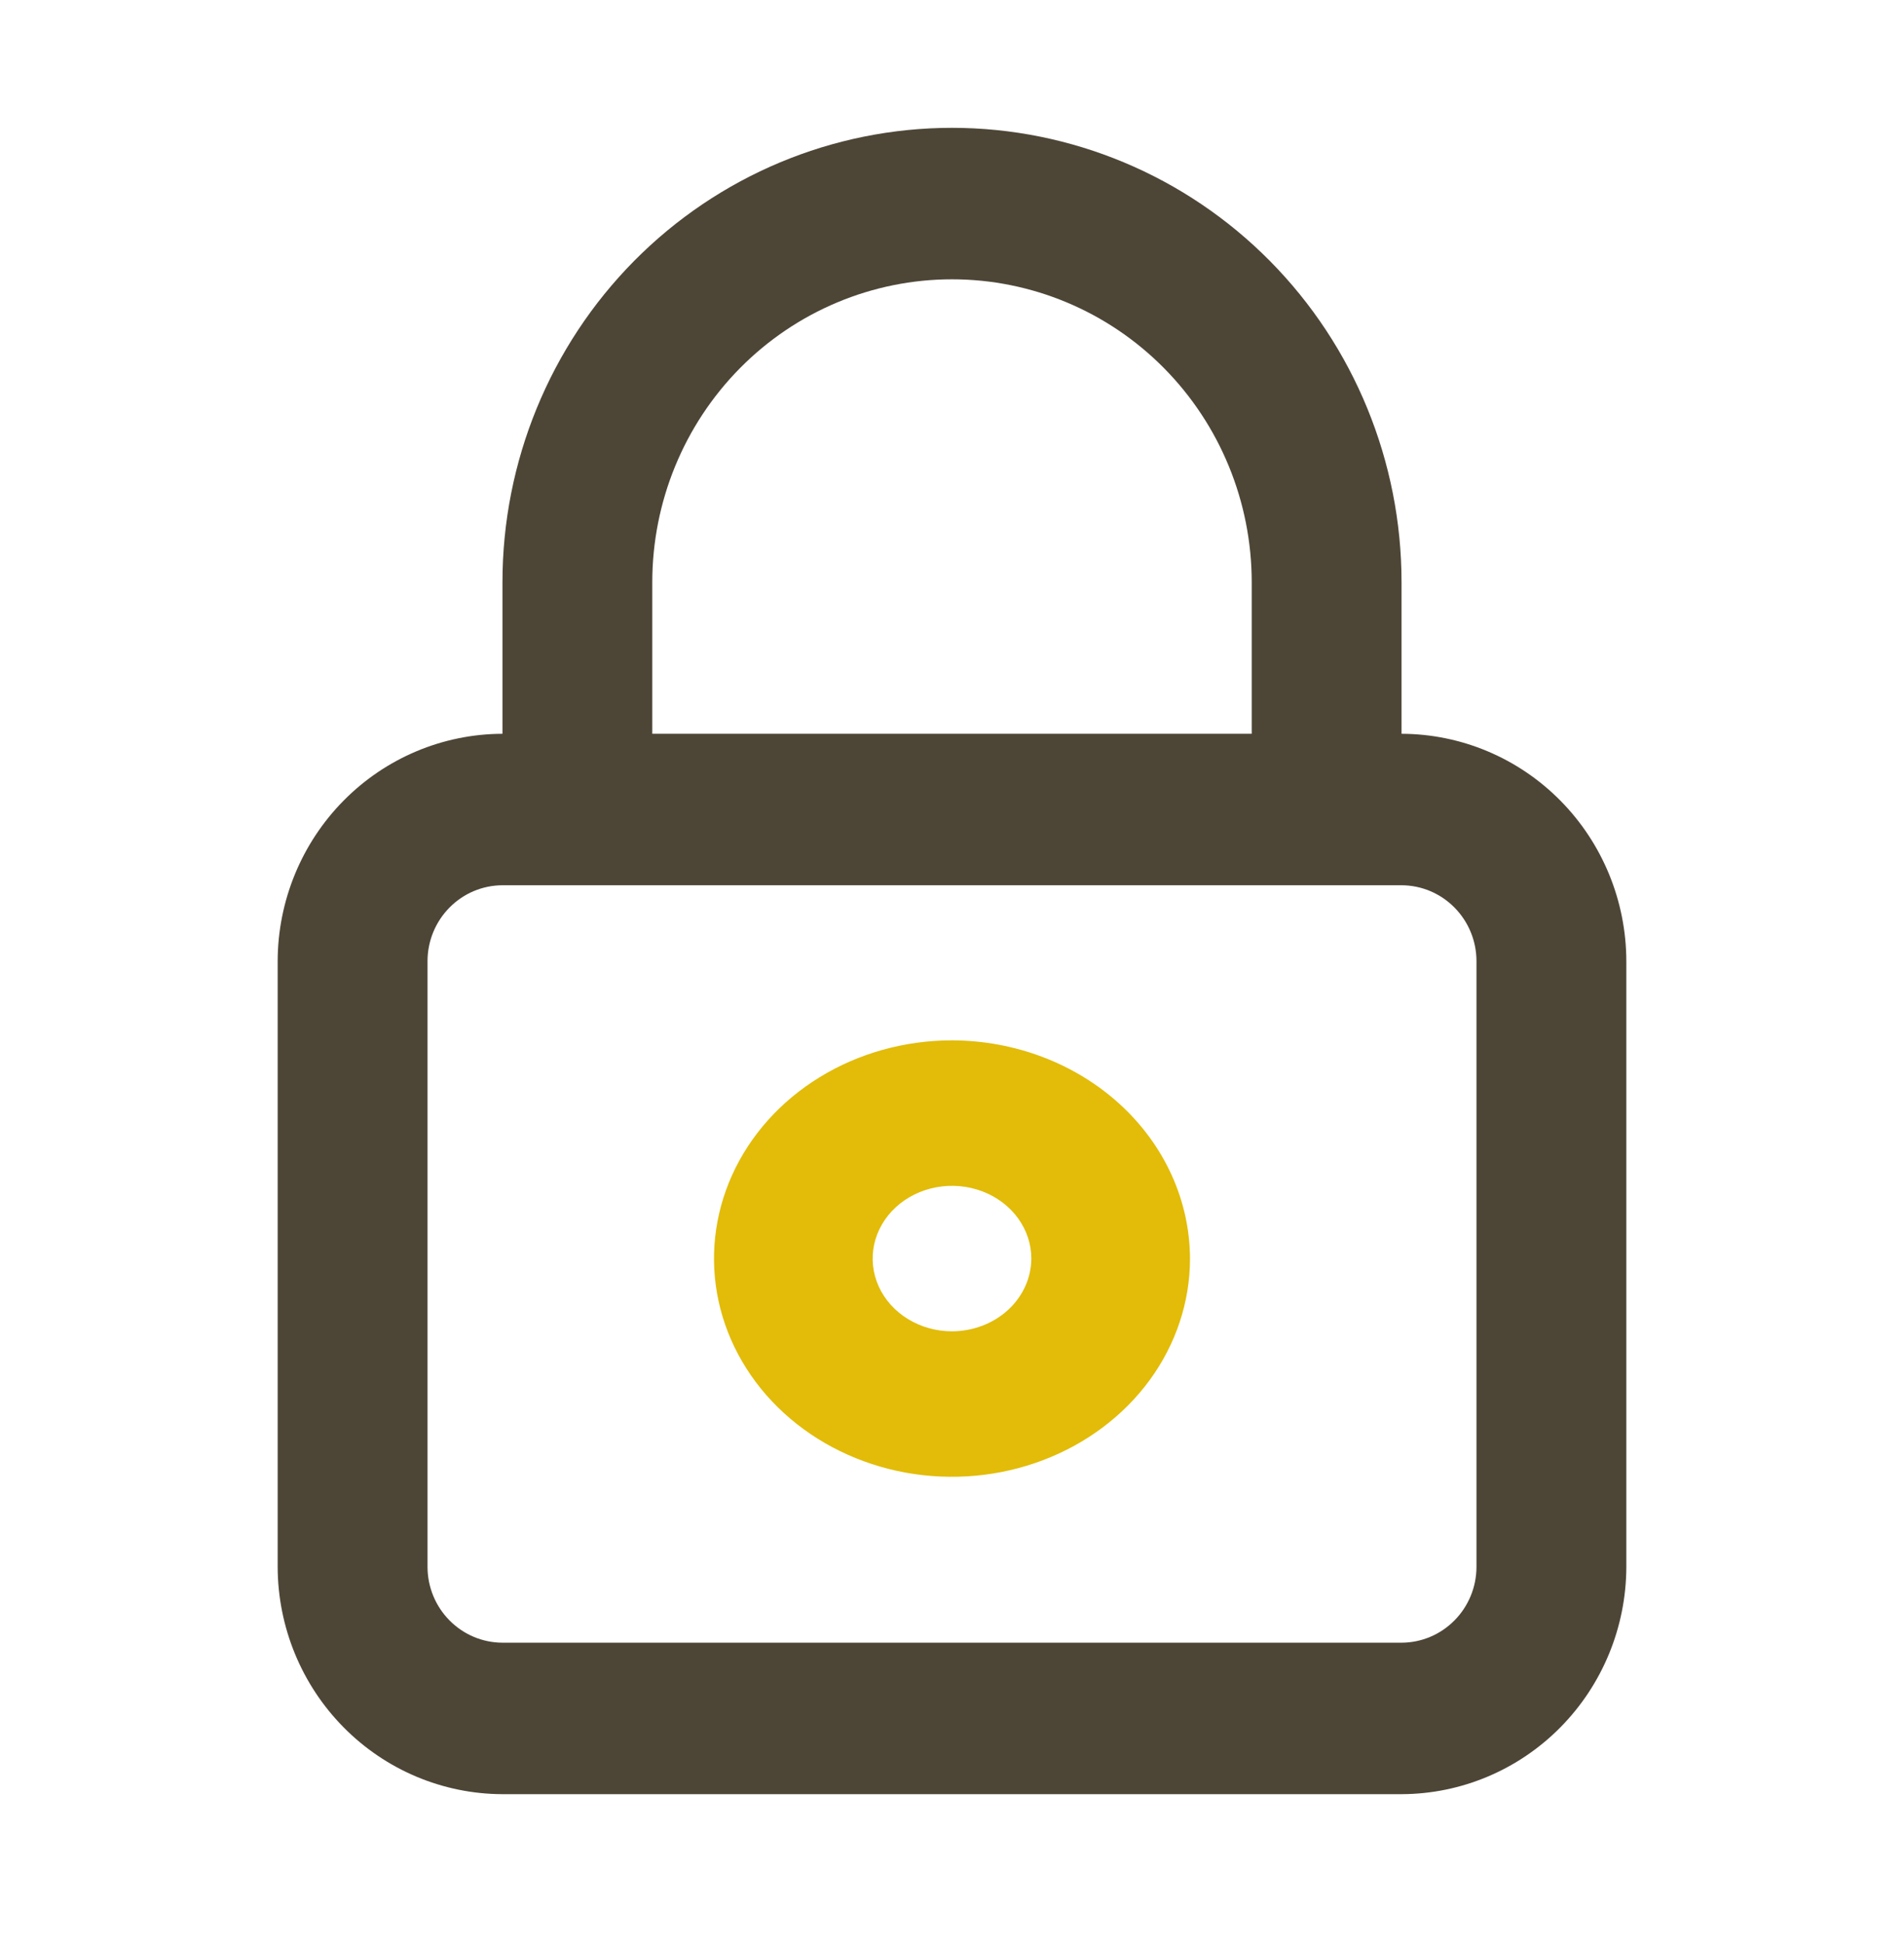 <svg width="48" height="49" viewBox="0 0 48 49" fill="none" xmlns="http://www.w3.org/2000/svg">
<path d="M35.333 18.495V14.677C35.333 11.639 34.139 8.725 32.014 6.577C29.889 4.429 27.006 3.222 24 3.222C20.994 3.222 18.111 4.429 15.986 6.577C13.861 8.725 12.667 11.639 12.667 14.677V18.495C11.165 18.499 9.726 19.104 8.665 20.177C7.603 21.25 7.004 22.705 7 24.222V39.495C7.004 41.013 7.603 42.467 8.665 43.54C9.726 44.613 11.165 45.218 12.667 45.222H35.333C36.835 45.218 38.274 44.613 39.335 43.54C40.397 42.467 40.996 41.013 41 39.495V24.222C40.996 22.705 40.397 21.25 39.335 20.177C38.274 19.104 36.835 18.499 35.333 18.495ZM16.444 14.677C16.444 12.651 17.241 10.709 18.657 9.277C20.074 7.845 21.996 7.04 24 7.04C26.004 7.04 27.926 7.845 29.343 9.277C30.759 10.709 31.556 12.651 31.556 14.677V18.495H16.444V14.677ZM37.222 39.495C37.221 40.001 37.021 40.486 36.667 40.843C36.313 41.201 35.834 41.403 35.333 41.404H12.667C12.166 41.403 11.687 41.201 11.333 40.843C10.979 40.486 10.779 40.001 10.778 39.495V24.222C10.779 23.716 10.979 23.232 11.333 22.874C11.687 22.516 12.166 22.314 12.667 22.313H35.333C35.834 22.314 36.313 22.516 36.667 22.874C37.021 23.232 37.221 23.716 37.222 24.222V39.495Z" fill="#4D4637"/>
<path d="M24 26.222C22.813 26.222 21.653 26.545 20.667 27.149C19.68 27.753 18.911 28.612 18.457 29.617C18.003 30.622 17.884 31.728 18.115 32.795C18.347 33.862 18.918 34.842 19.757 35.611C20.596 36.38 21.666 36.904 22.829 37.117C23.993 37.329 25.2 37.22 26.296 36.803C27.392 36.387 28.329 35.682 28.989 34.778C29.648 33.873 30 32.81 30 31.722C29.995 30.265 29.362 28.868 28.238 27.838C27.113 26.807 25.59 26.226 24 26.222ZM24 33.556C23.604 33.556 23.218 33.448 22.889 33.246C22.56 33.045 22.304 32.759 22.152 32.424C22.001 32.089 21.961 31.72 22.038 31.364C22.116 31.009 22.306 30.682 22.586 30.426C22.866 30.169 23.222 29.995 23.61 29.924C23.998 29.853 24.4 29.89 24.765 30.028C25.131 30.167 25.443 30.402 25.663 30.704C25.883 31.005 26 31.36 26 31.722C25.998 32.208 25.787 32.673 25.413 33.017C25.038 33.361 24.53 33.554 24 33.556Z" fill="#E2BC08"/>
</svg>
